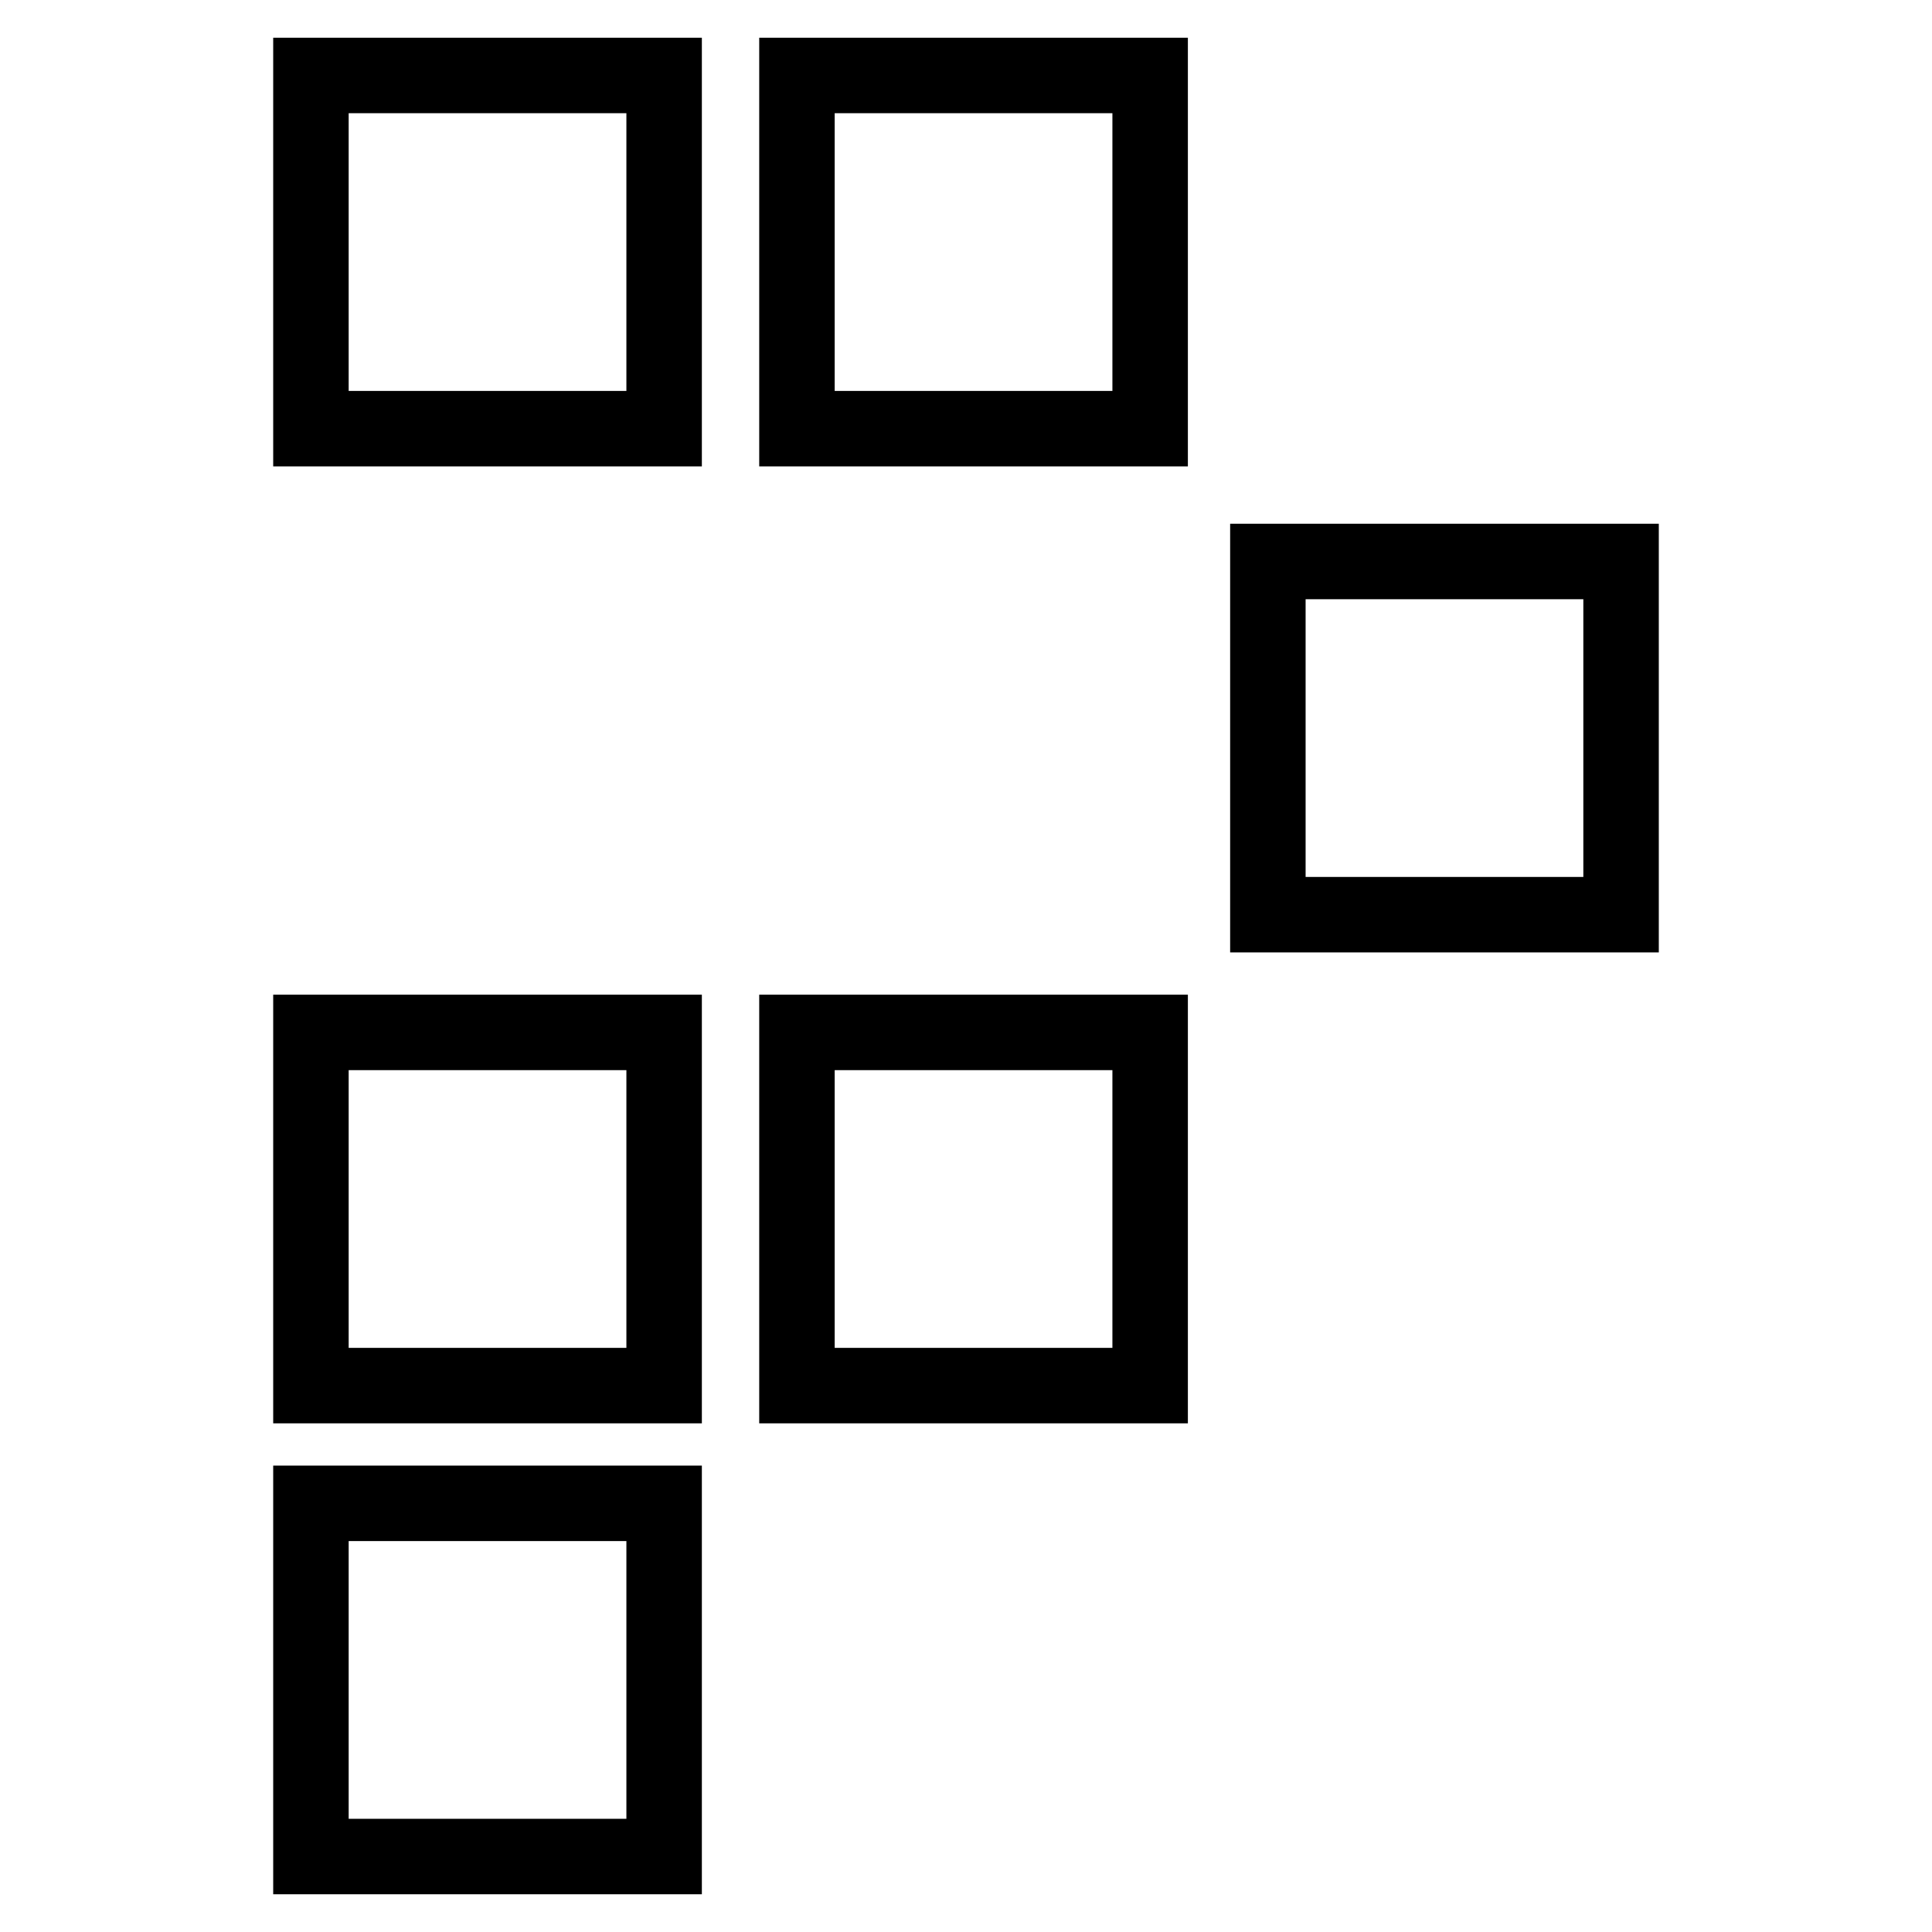 <?xml version="1.0" encoding="utf-8"?>
<!-- Svg Vector Icons : http://www.onlinewebfonts.com/icon -->
<!DOCTYPE svg PUBLIC "-//W3C//DTD SVG 1.1//EN" "http://www.w3.org/Graphics/SVG/1.1/DTD/svg11.dtd">
<svg version="1.1" xmlns="http://www.w3.org/2000/svg" xmlns:xlink="http://www.w3.org/1999/xlink" x="0px" y="0px" viewBox="0 0 256 256" enable-background="new 0 0 256 256" xml:space="preserve">
<g> <path stroke-width="10" fill-opacity="0" stroke="#000000"  d="M41.2,199.2H88V246H41.2V199.2z M41.2,136.8H88v46.8H41.2V136.8z M105.6,10h46.8v46.8h-46.8V10z M41.2,10 H88v46.8H41.2V10z M168,74.4h46.8v46.8H168V74.4z M105.6,136.8h46.8v46.8h-46.8V136.8z"/></g>
</svg>